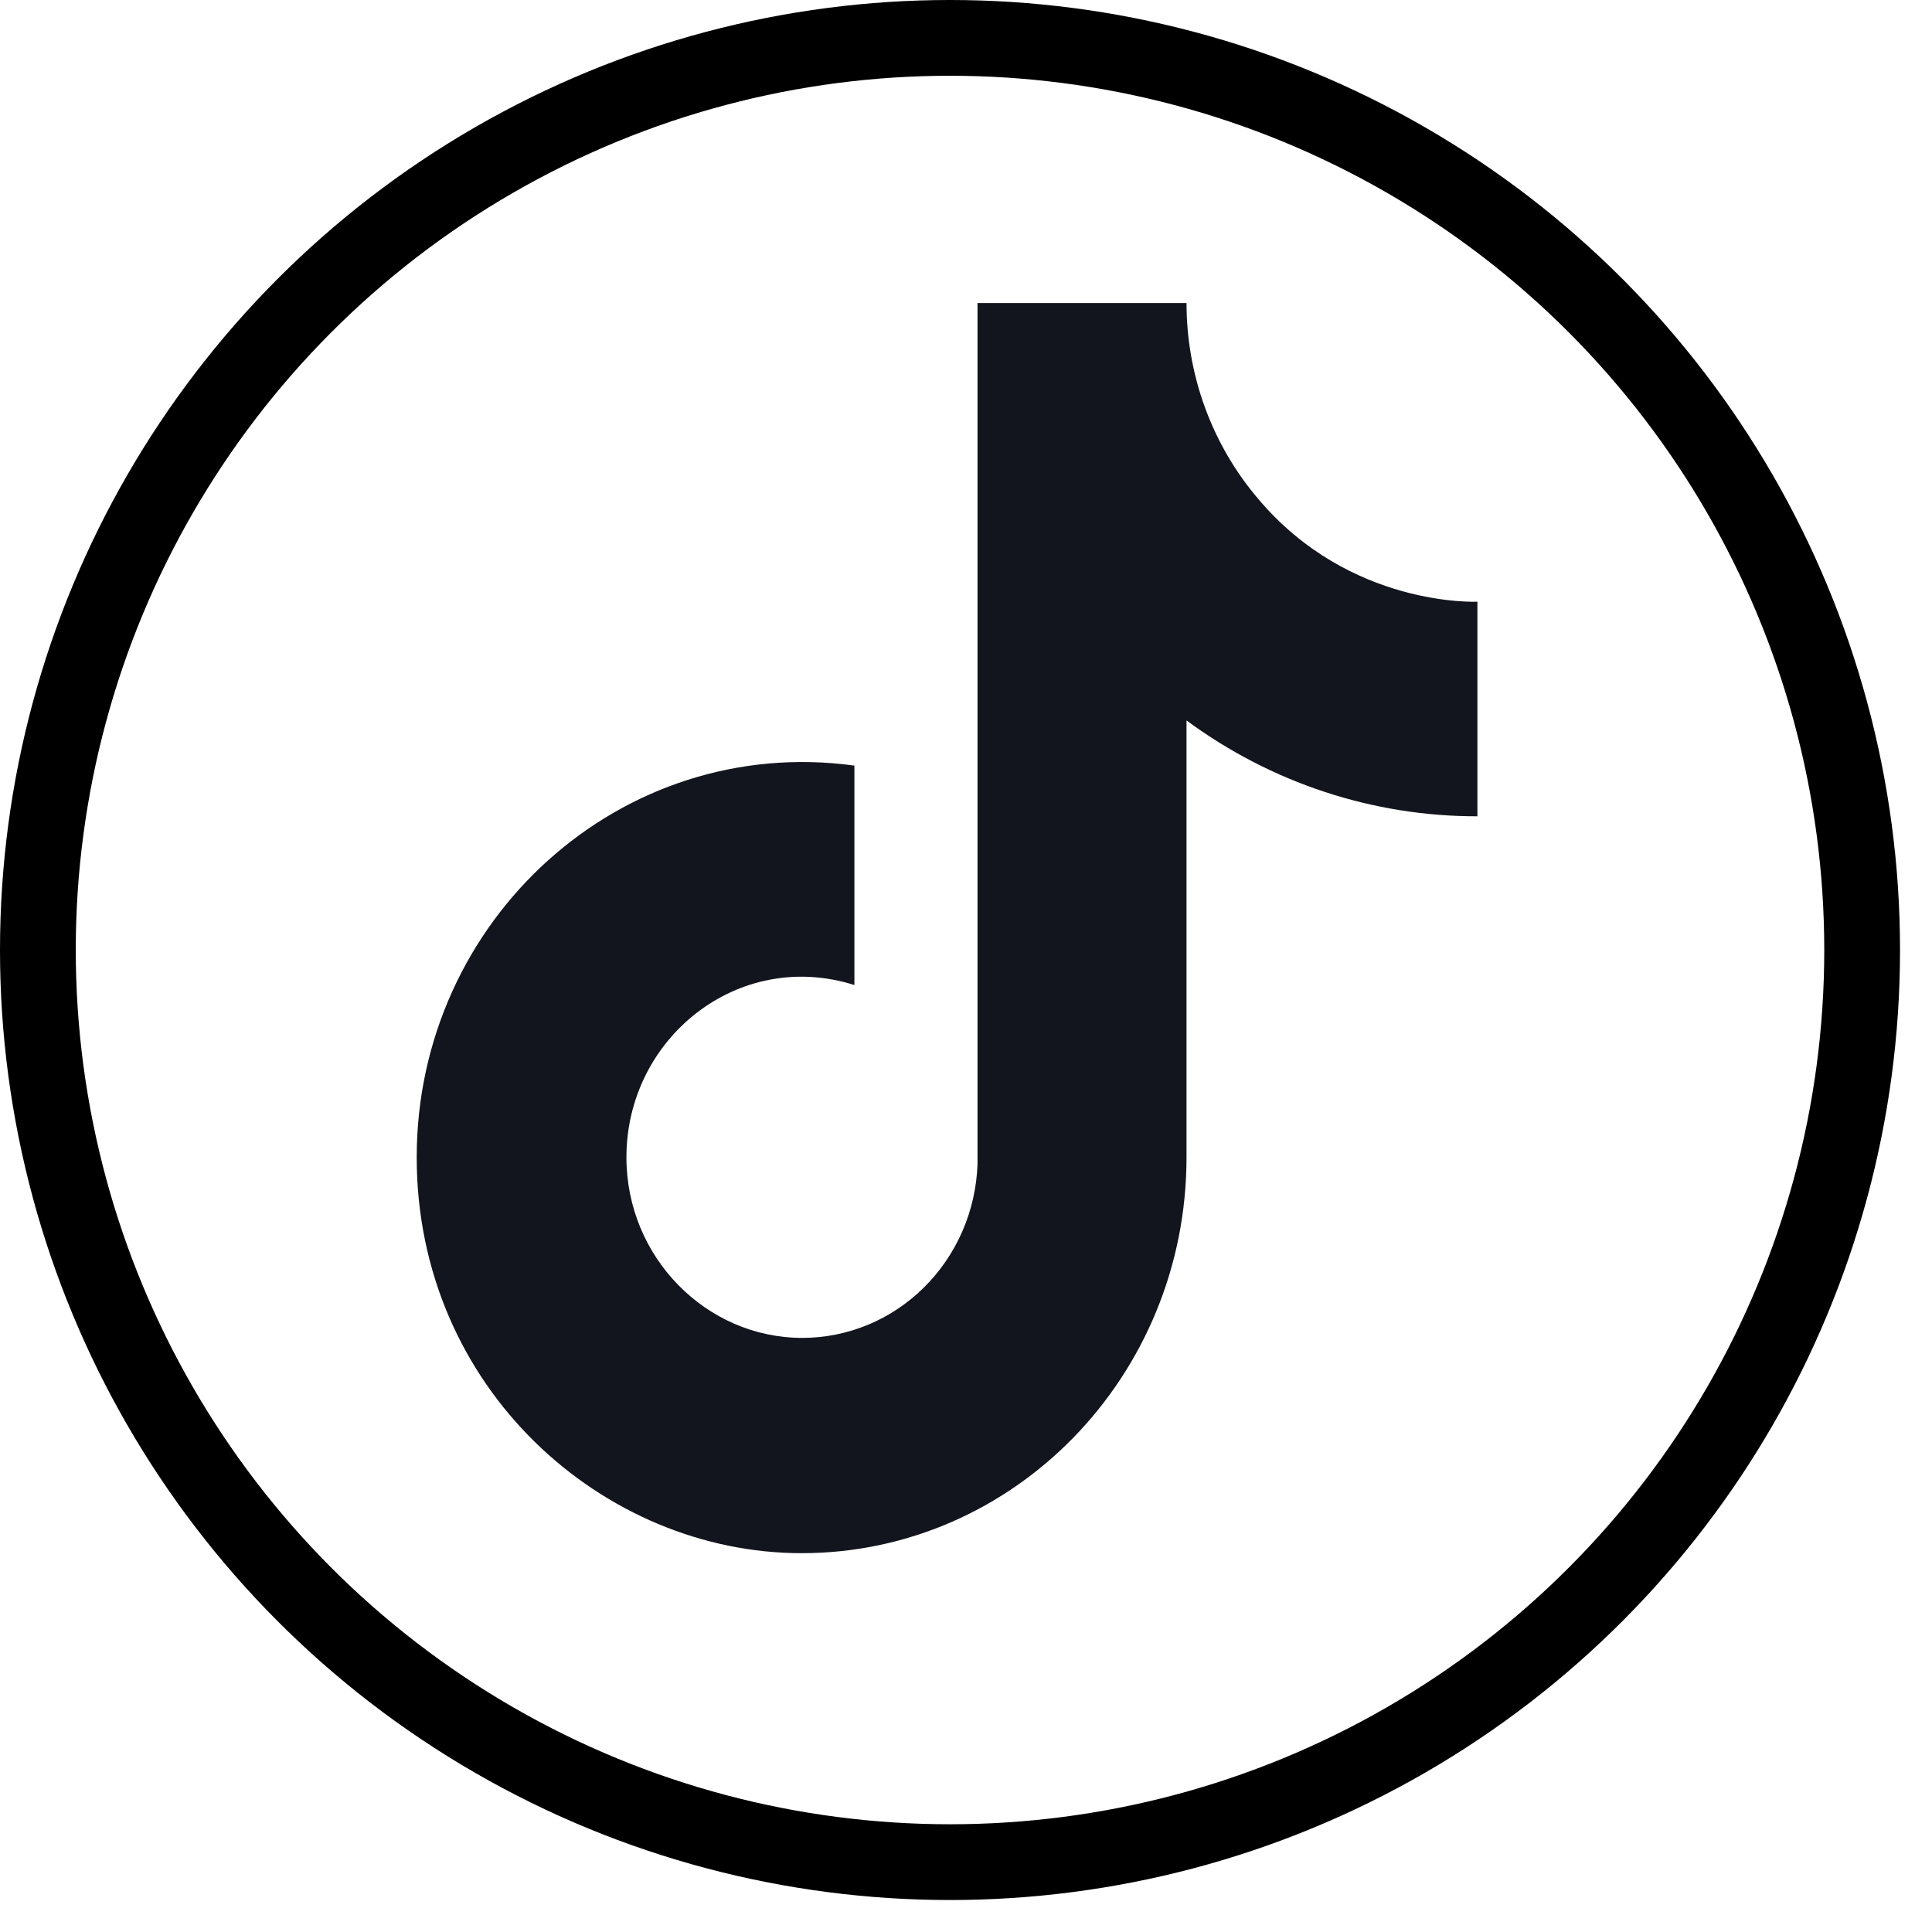 <svg width="51" height="51" viewBox="0 0 51 51" fill="none" xmlns="http://www.w3.org/2000/svg">
<g clip-path="url(#clip0_730_11)">
<path d="M33.214 13.17C31.994 11.739 31.321 9.902 31.321 8H25.804V30.733C25.761 31.964 25.255 33.129 24.392 33.984C23.53 34.839 22.378 35.317 21.179 35.317C18.643 35.317 16.536 33.19 16.536 30.55C16.536 27.397 19.5 25.032 22.554 26.003V20.21C16.393 19.367 11 24.28 11 30.55C11 36.655 15.929 41 21.161 41C26.768 41 31.321 36.325 31.321 30.55V19.018C33.559 20.668 36.245 21.553 39 21.548V15.883C39 15.883 35.643 16.048 33.214 13.17Z" fill="#13151E"/>
<circle cx="25.078" cy="25.078" r="24.078" stroke="black" stroke-width="2"/>
</g>
<defs>
<clipPath id="clip0_730_11">
<rect width="51" height="51" fill="white"/>
</clipPath>
</defs>
</svg>
